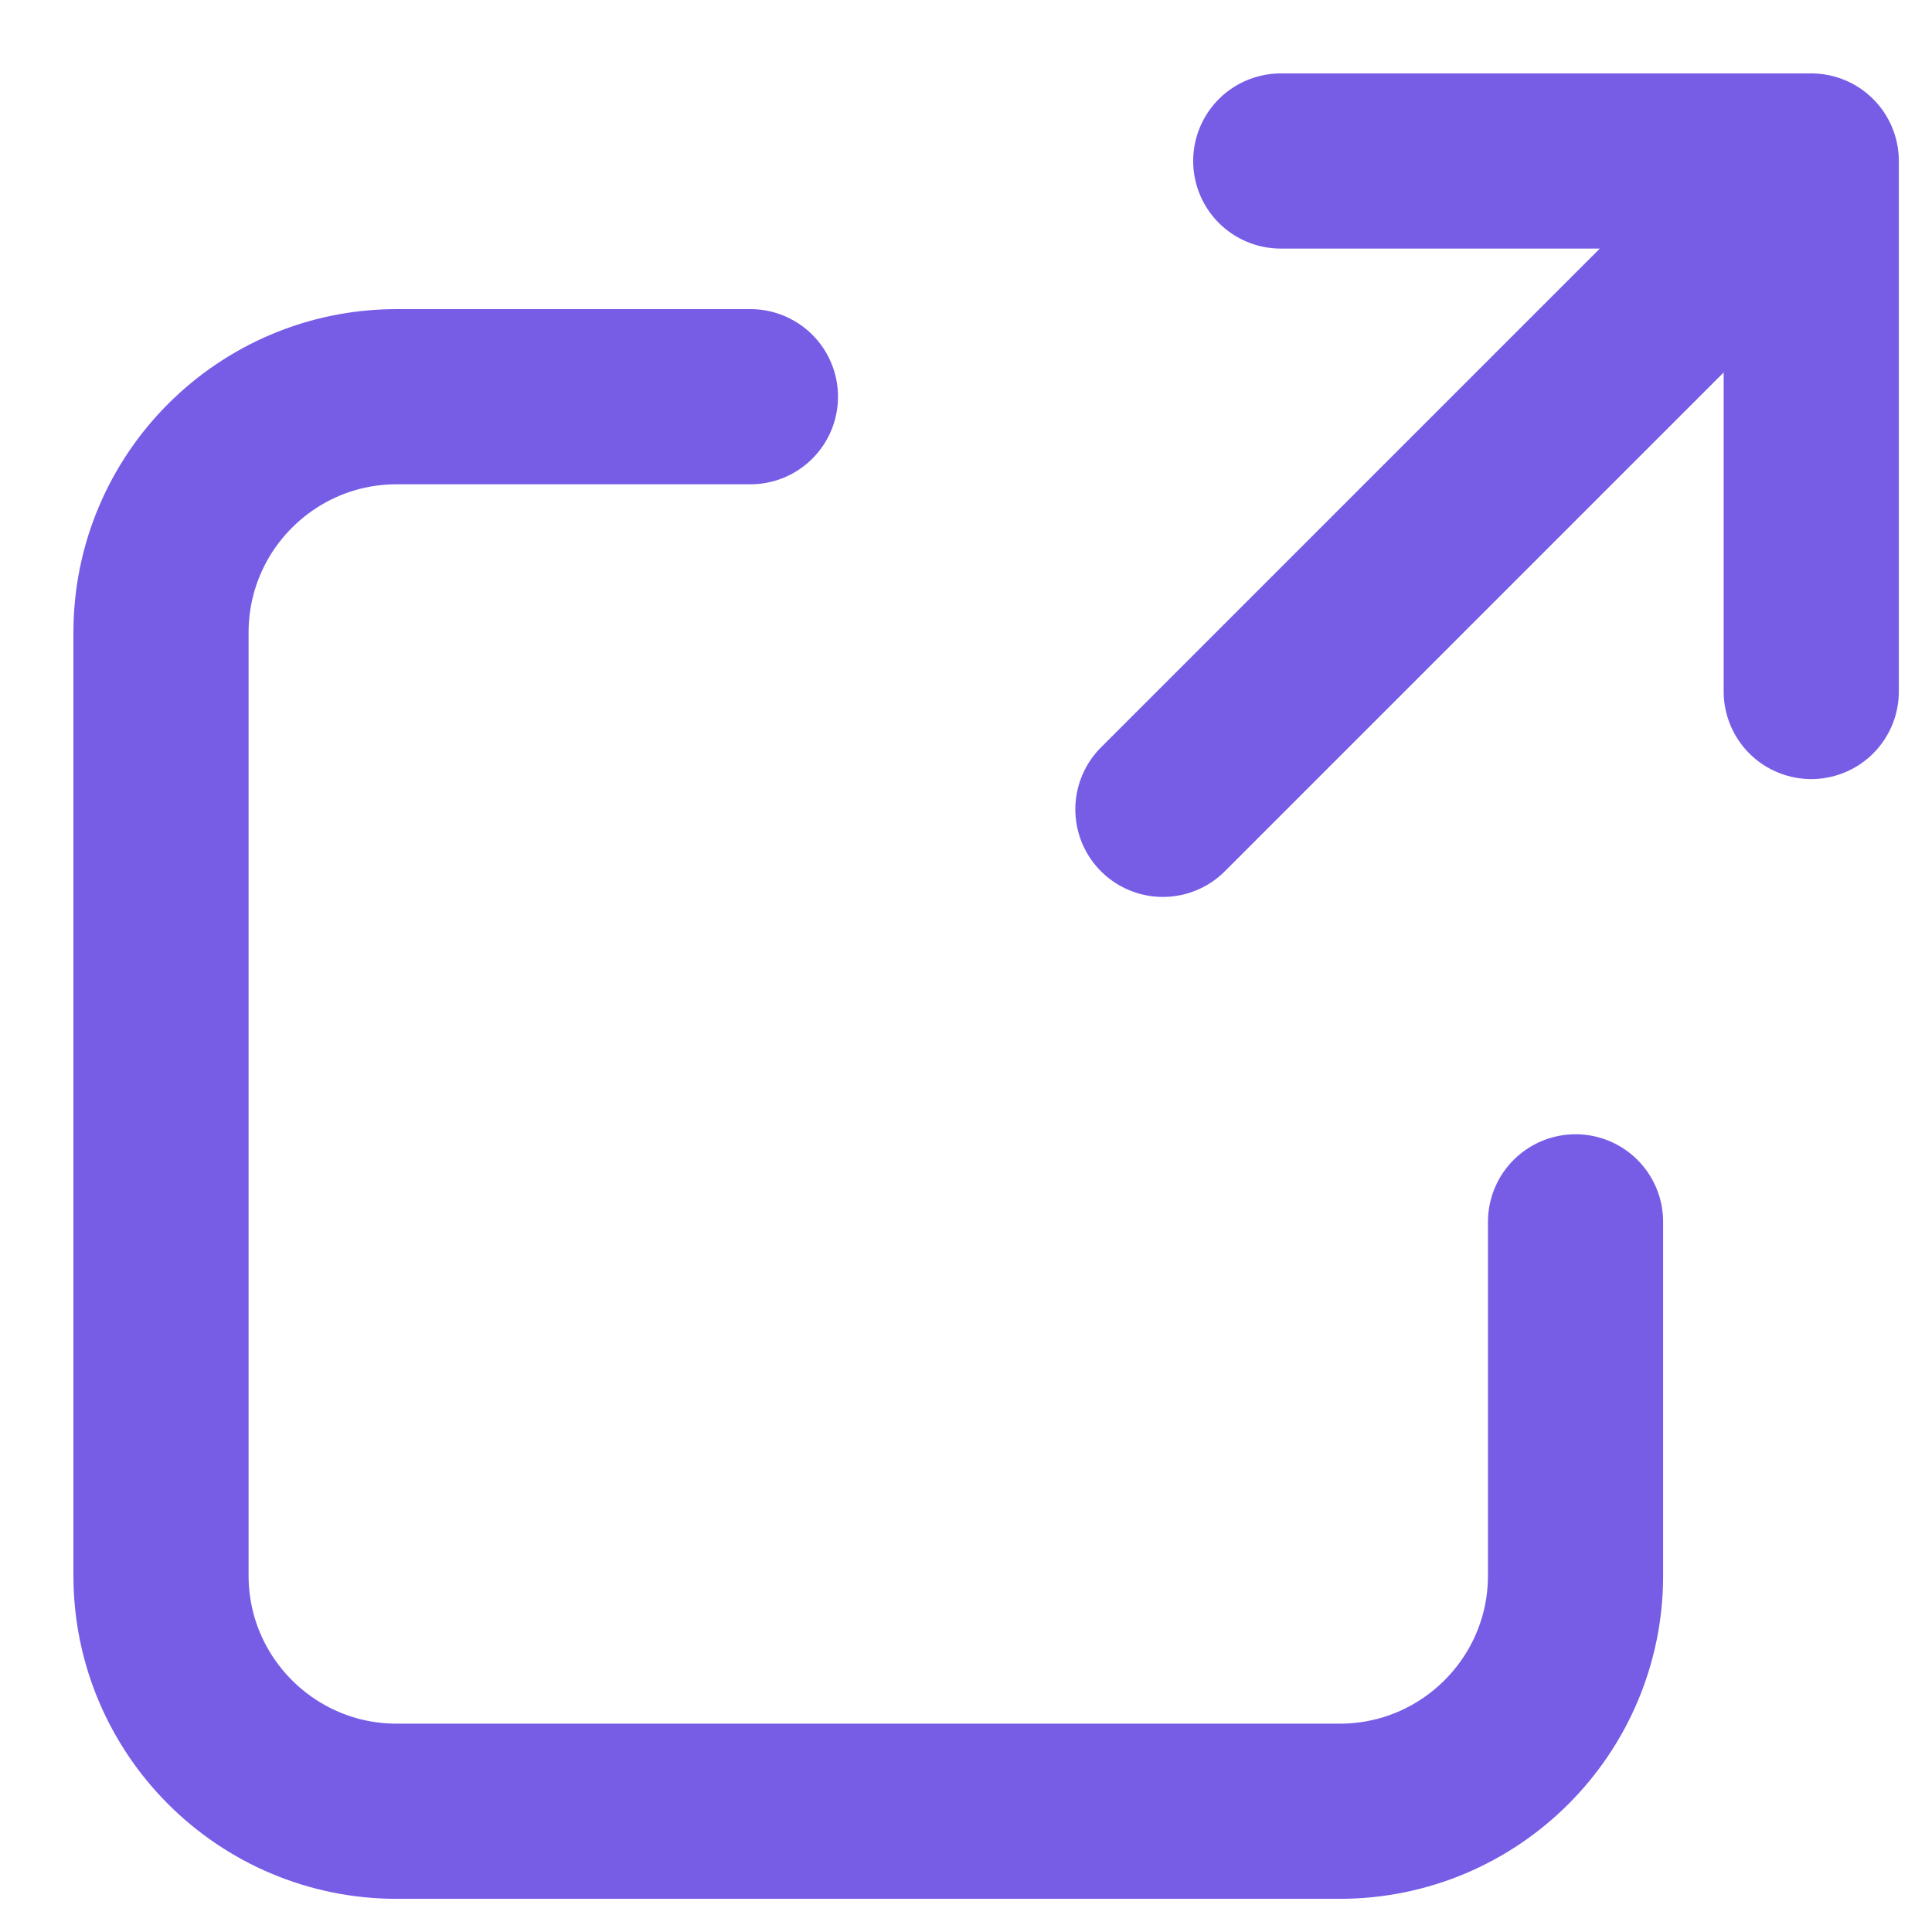 <?xml version="1.0" encoding="UTF-8"?> <svg xmlns="http://www.w3.org/2000/svg" width="12" height="12" viewBox="0 0 12 12" fill="none"><path d="M9.786 7.589V9.786C9.786 10.594 9.13 11.25 8.321 11.25H2.464C1.656 11.25 1 10.594 1 9.786V3.929C1 3.12 1.656 2.464 2.464 2.464H4.661M7.223 5.027L11.25 1M11.25 1L7.955 1M11.25 1V4.295" stroke="#775DE6" stroke-width="1.088" stroke-linecap="round"></path></svg> 